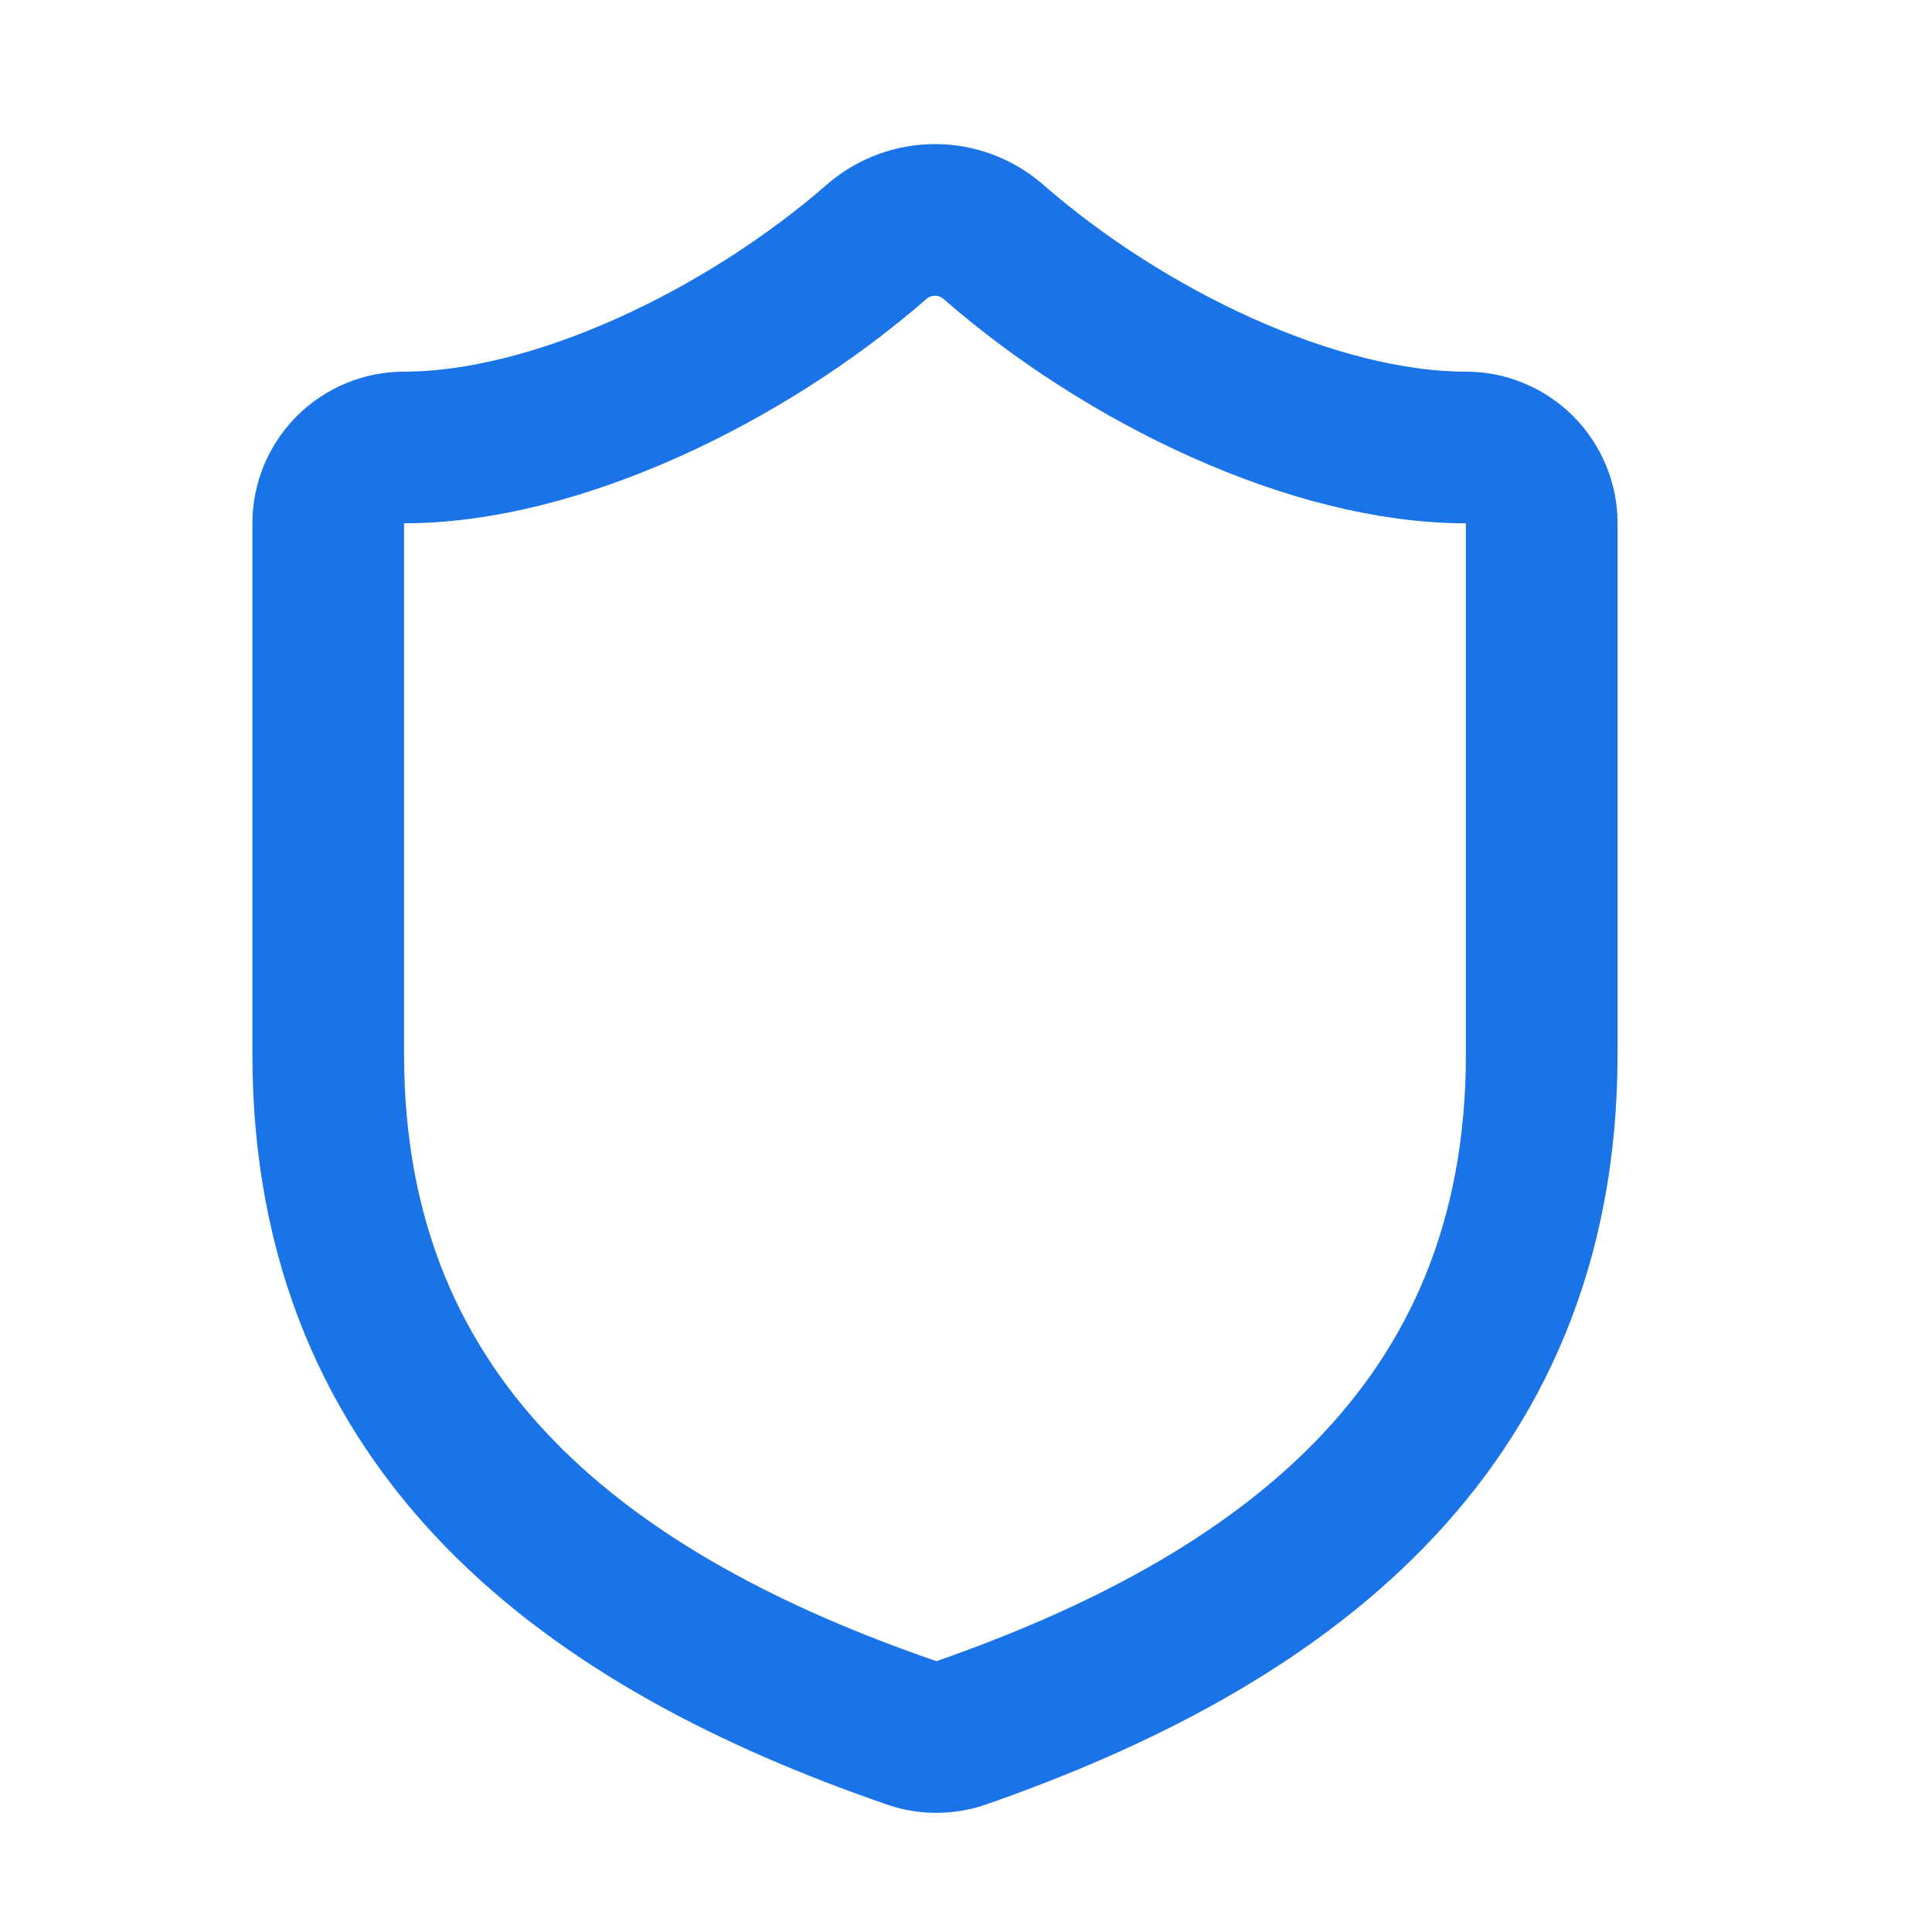 <svg width="18" height="18" viewBox="0 0 18 18" fill="none" xmlns="http://www.w3.org/2000/svg">
<path d="M14.364 9.822C14.364 13.355 11.891 15.121 8.951 16.146C8.797 16.198 8.63 16.196 8.478 16.139C5.531 15.121 3.058 13.355 3.058 9.822V4.876C3.058 4.688 3.133 4.509 3.265 4.376C3.398 4.244 3.577 4.169 3.765 4.169C5.178 4.169 6.944 3.321 8.174 2.247C8.324 2.119 8.514 2.049 8.711 2.049C8.908 2.049 9.098 2.119 9.248 2.247C10.484 3.328 12.244 4.169 13.657 4.169C13.845 4.169 14.024 4.244 14.157 4.376C14.289 4.509 14.364 4.688 14.364 4.876V9.822Z" stroke="#1B73E8" stroke-width="1.413" stroke-linecap="round" stroke-linejoin="round"/>
</svg>
